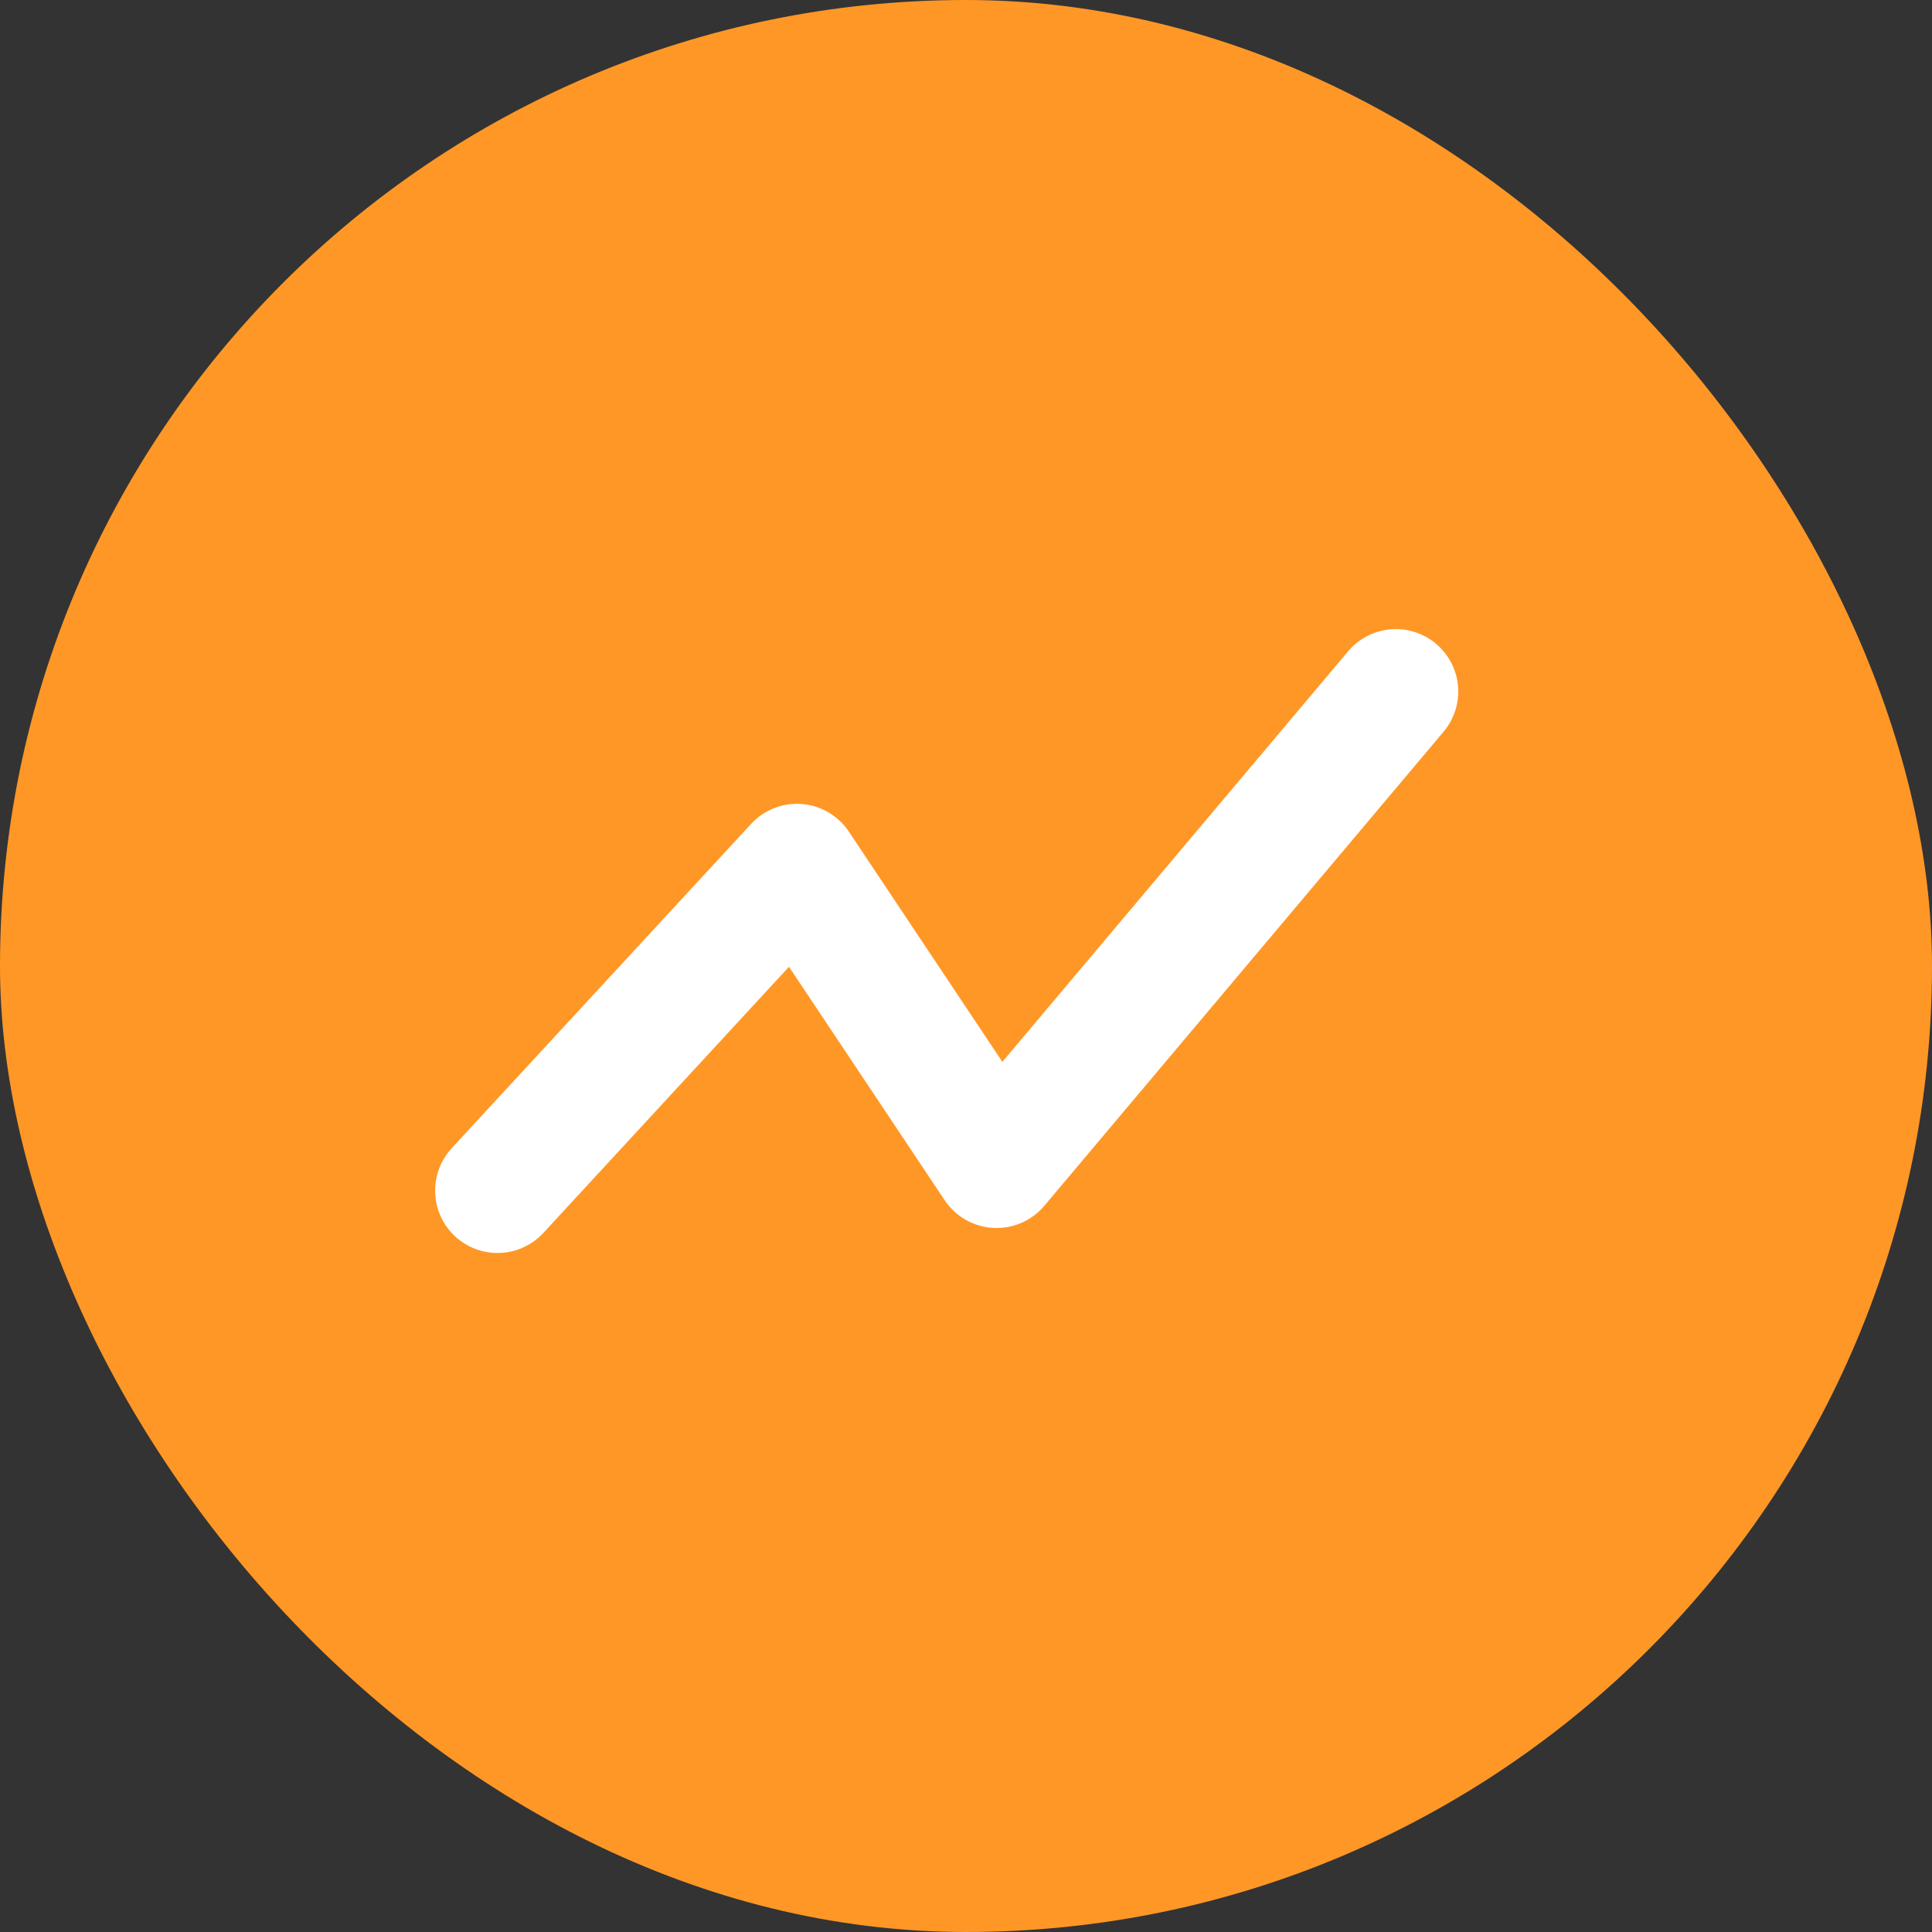 <svg xmlns="http://www.w3.org/2000/svg" width="50" height="50" viewBox="0 0 50 50" fill="none"><rect x="0" y="0" width="50" height="50" fill="#333333" stroke="none"/><rect width="50" height="50" rx="25" fill="#FF9726"></rect><path d="M37.165 16.661C36.837 16.385 36.414 16.251 35.987 16.287C35.561 16.323 35.166 16.528 34.89 16.855L25.941 27.481L21.968 21.522C21.833 21.319 21.653 21.149 21.442 21.025C21.232 20.901 20.996 20.827 20.752 20.808C20.509 20.788 20.264 20.825 20.037 20.914C19.809 21.003 19.605 21.142 19.439 21.322L11.689 29.717C11.399 30.032 11.245 30.449 11.262 30.877C11.279 31.305 11.466 31.709 11.78 31.999C12.095 32.289 12.512 32.443 12.94 32.426C13.368 32.409 13.771 32.223 14.062 31.908L20.419 25.02L24.448 31.062C24.587 31.27 24.773 31.444 24.99 31.568C25.208 31.692 25.451 31.764 25.701 31.778C25.951 31.792 26.201 31.748 26.431 31.649C26.661 31.55 26.865 31.398 27.026 31.207L37.36 18.936C37.636 18.608 37.77 18.185 37.734 17.758C37.697 17.332 37.492 16.937 37.165 16.661Z" fill="white"></path></svg>